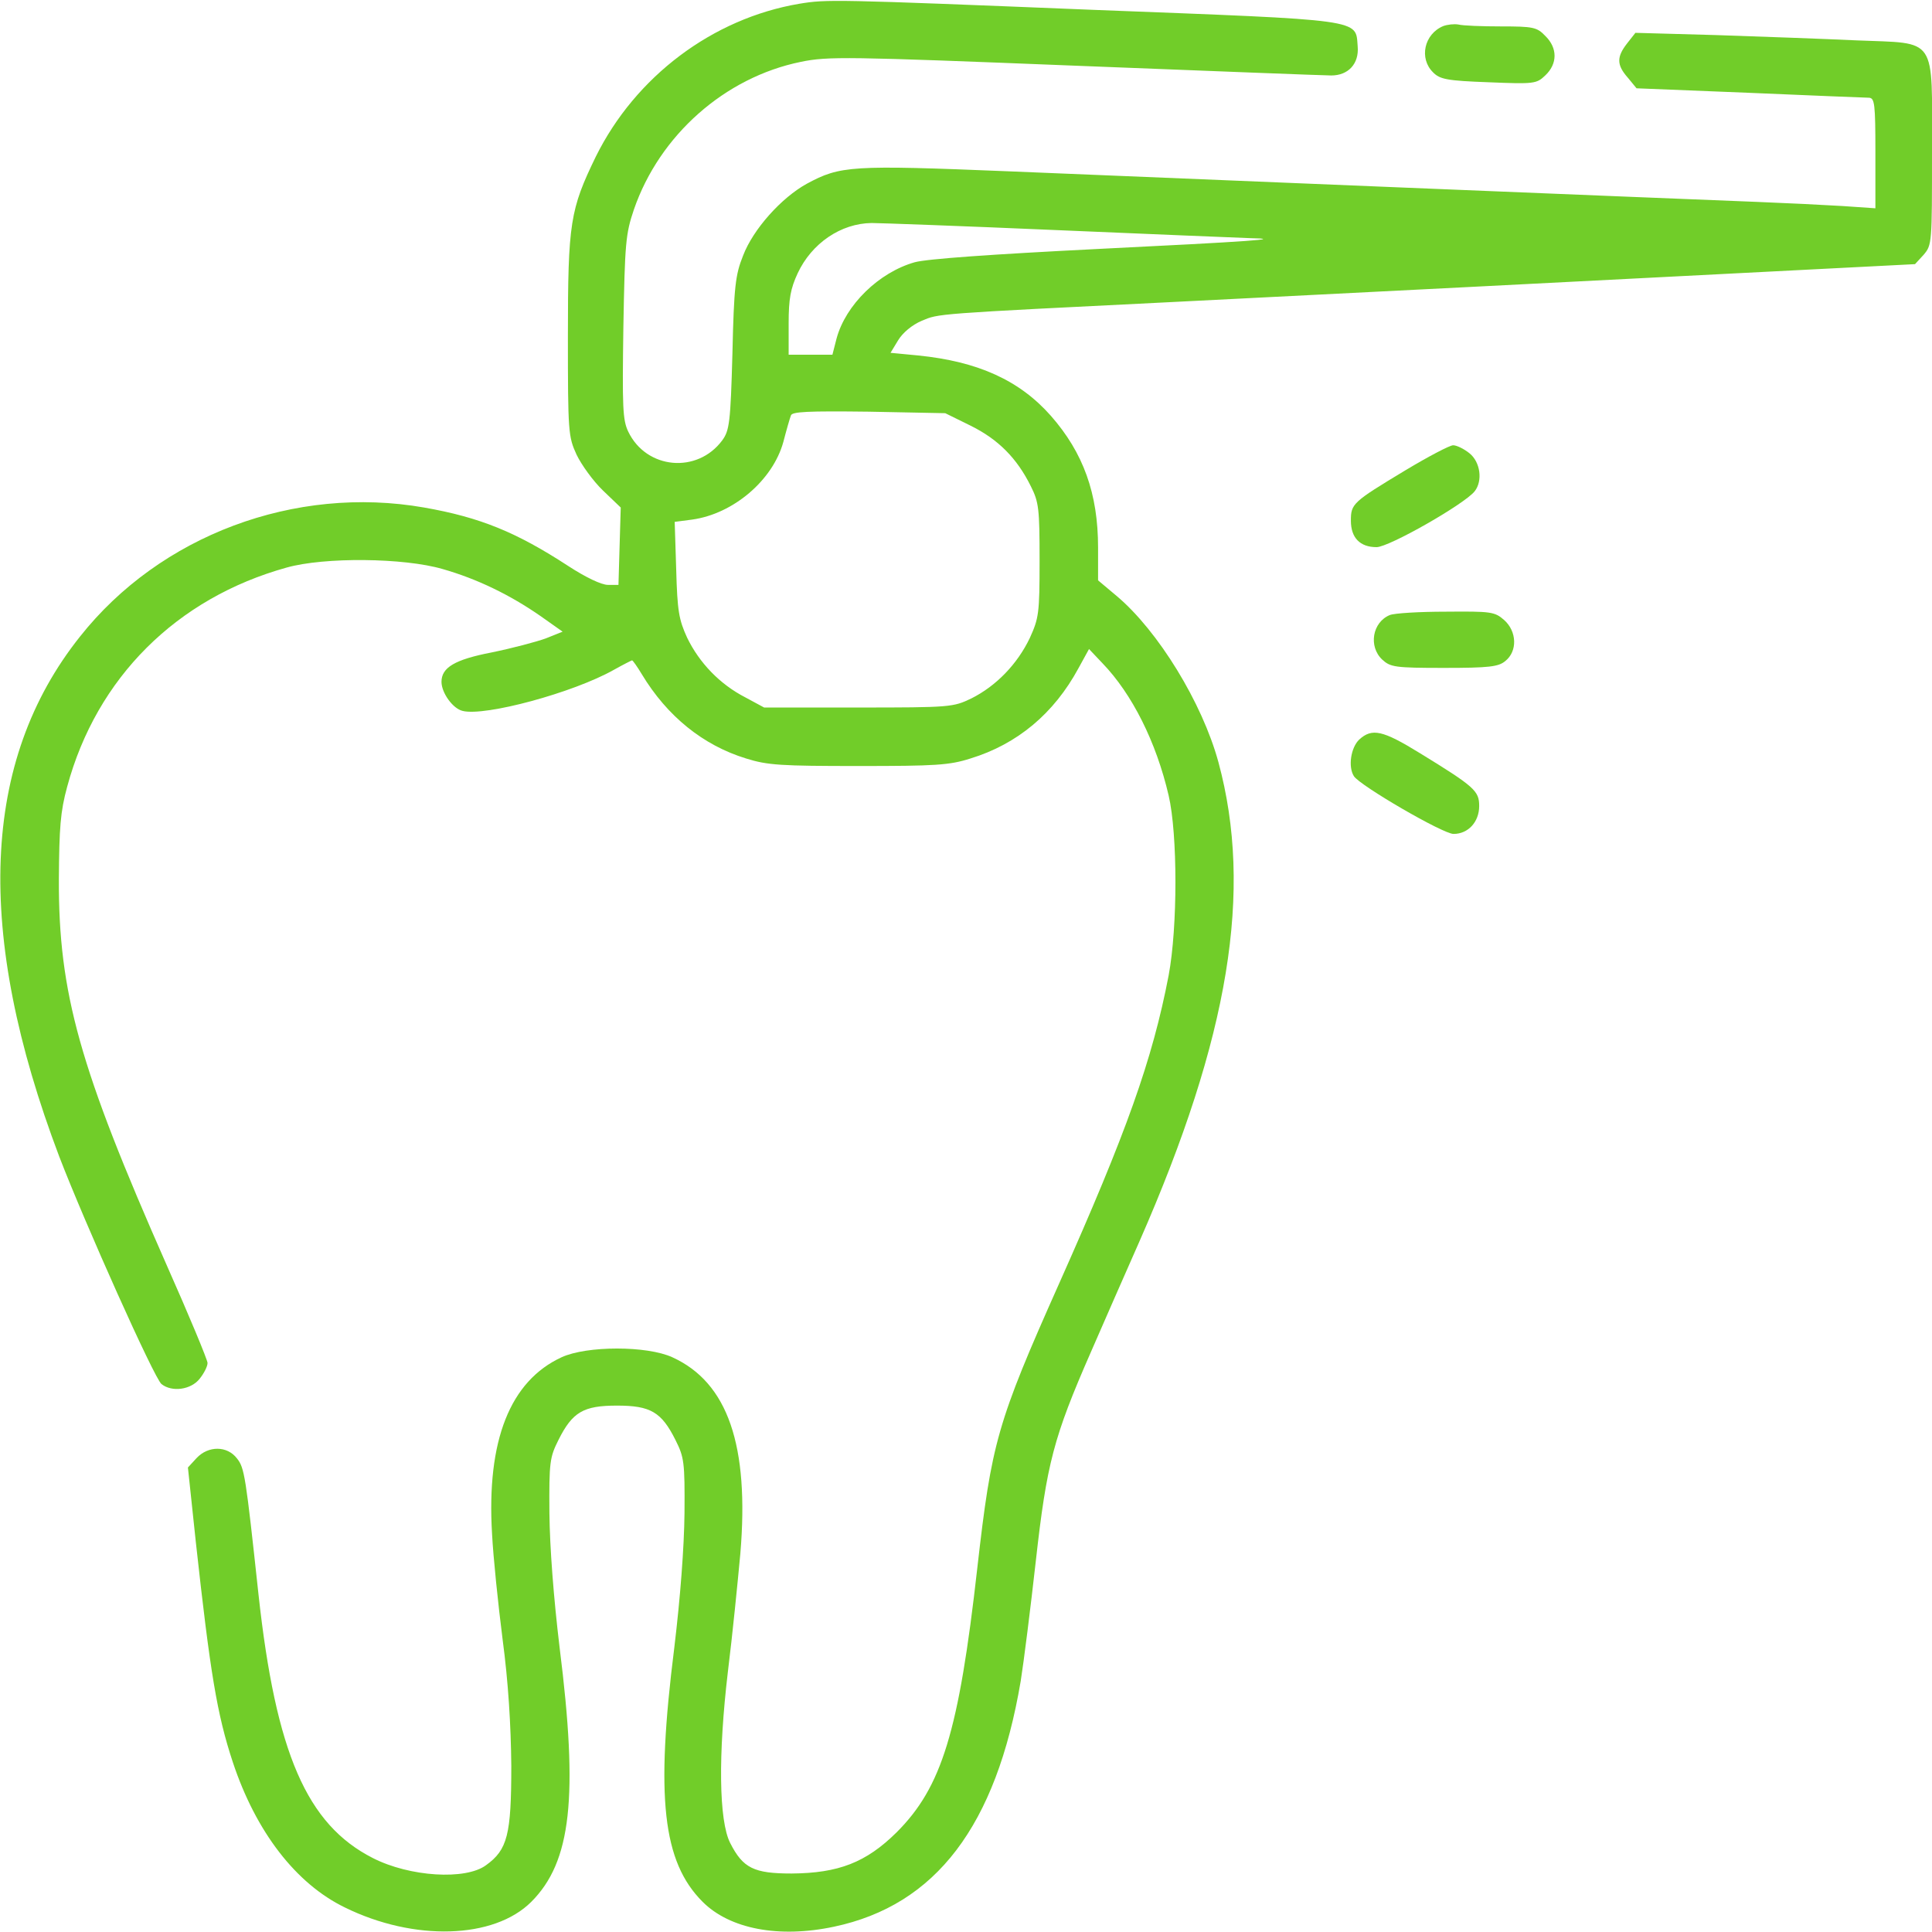 <?xml version="1.0" standalone="no"?>
<!DOCTYPE svg PUBLIC "-//W3C//DTD SVG 20010904//EN"
 "http://www.w3.org/TR/2001/REC-SVG-20010904/DTD/svg10.dtd">
<svg version="1.0" xmlns="http://www.w3.org/2000/svg"
 width="512pt" height="512pt" viewBox="0 0 512 512"
 preserveAspectRatio="xMidYMid meet">

<g transform="translate(0,512) scale(0.1,-0.1)"
fill="#71cd29" stroke="none">
<path d="M2118 5110 c-230 -39 -434 -193 -539 -405 -68 -140 -74 -175 -74
-475 0 -256 1 -267 23 -315 13 -27 44 -70 70 -95 l47 -45 -3 -102 -3 -103 -28
0 c-17 0 -59 20 -105 50 -138 90 -234 129 -382 155 -343 60 -700 -74 -912
-342 -262 -329 -280 -784 -55 -1378 68 -177 252 -588 271 -603 28 -22 78 -15
101 14 12 15 21 33 21 42 0 8 -49 126 -109 261 -230 521 -286 719 -285 1021 1
137 4 179 22 245 78 289 290 500 582 581 100 28 310 26 413 -4 91 -26 178 -68
260 -125 l58 -41 -45 -18 c-25 -9 -89 -26 -143 -37 -98 -19 -133 -40 -133 -78
0 -29 30 -71 56 -77 59 -15 293 48 401 109 25 14 47 25 48 25 2 0 14 -17 26
-37 67 -111 162 -188 276 -223 57 -18 93 -20 298 -20 204 0 241 2 297 20 124
38 221 119 286 239 l28 51 36 -38 c78 -81 142 -208 175 -350 24 -103 24 -349
0 -477 -43 -224 -112 -417 -290 -816 -165 -370 -179 -421 -217 -754 -49 -435
-94 -581 -214 -701 -81 -80 -154 -108 -278 -109 -100 0 -129 14 -163 81 -30
59 -32 234 -6 454 12 96 26 237 33 313 24 286 -33 453 -180 520 -67 31 -227
31 -294 0 -136 -63 -199 -220 -184 -468 3 -60 16 -186 28 -280 15 -112 22
-227 23 -335 0 -182 -10 -222 -67 -263 -54 -40 -202 -31 -300 19 -175 89 -257
278 -303 699 -34 315 -37 335 -57 360 -26 34 -76 34 -107 1 l-23 -25 21 -198
c38 -346 56 -456 98 -583 61 -184 167 -322 297 -385 183 -90 395 -84 494 15
106 106 125 277 75 674 -16 133 -26 265 -27 356 -1 136 1 148 24 194 37 74 66
91 155 91 89 0 118 -17 155 -91 23 -46 25 -58 24 -194 -1 -91 -11 -223 -27
-356 -50 -397 -31 -568 75 -674 72 -72 202 -97 348 -66 270 57 430 267 495
651 8 50 26 193 40 318 29 259 47 328 146 554 33 76 91 208 129 294 238 542
301 929 209 1269 -43 158 -160 348 -269 440 l-50 42 0 87 c0 143 -39 251 -125
349 -83 94 -193 144 -352 160 l-73 7 20 33 c12 20 37 41 63 52 46 19 26 18
672 50 220 11 576 29 790 40 215 11 566 29 780 40 l390 20 23 25 c22 26 22 31
22 271 0 312 16 288 -200 297 -85 4 -252 10 -371 14 l-215 6 -22 -28 c-28 -36
-28 -57 2 -91 l23 -28 299 -12 c165 -7 307 -13 317 -13 15 -1 17 -15 17 -147
l0 -146 -87 6 c-49 3 -151 8 -228 11 -233 9 -1574 64 -1982 81 -418 17 -446
15 -535 -33 -67 -37 -142 -120 -169 -191 -20 -50 -24 -81 -28 -259 -5 -183 -8
-204 -27 -230 -66 -89 -201 -77 -249 23 -15 31 -16 65 -13 277 4 224 6 247 28
312 68 197 241 350 442 391 72 15 122 14 725 -10 356 -14 663 -26 681 -26 45
0 74 31 70 77 -6 73 23 69 -703 97 -690 28 -704 28 -777 16z m687 -600 c253
-11 480 -20 505 -21 103 -2 2 -9 -405 -29 -278 -14 -448 -26 -481 -35 -95 -27
-183 -113 -207 -202 l-11 -43 -58 0 -58 0 0 83 c0 65 5 92 24 133 37 79 114
132 196 133 19 0 242 -8 495 -19z m-233 -518 c73 -36 123 -86 160 -161 21 -42
23 -59 23 -196 0 -141 -2 -153 -26 -206 -33 -69 -89 -127 -155 -160 -48 -23
-55 -24 -299 -24 l-250 0 -50 27 c-68 35 -122 92 -154 158 -22 48 -26 71 -29
181 l-4 126 46 6 c109 15 214 104 242 206 8 31 17 62 20 70 3 10 43 12 207 10
l202 -4 67 -33z"/>
<path d="M3825 5051 c-51 -21 -65 -86 -27 -123 18 -18 36 -22 147 -26 121 -5
127 -4 150 18 33 31 33 73 0 105 -22 23 -32 25 -117 25 -51 0 -102 2 -113 5
-11 2 -29 0 -40 -4z"/>
<path d="M3725 3874 c-141 -85 -145 -89 -145 -134 0 -45 24 -70 68 -70 33 0
233 114 260 148 22 28 15 78 -14 101 -15 12 -34 21 -43 21 -9 0 -66 -30 -126
-66z"/>
<path d="M3683 3490 c-46 -19 -57 -83 -20 -118 22 -20 33 -22 164 -22 119 0
144 3 162 18 33 26 31 79 -3 109 -25 22 -35 23 -154 22 -70 0 -137 -4 -149 -9z"/>
<path d="M3602 3160 c-22 -21 -30 -72 -14 -97 16 -25 236 -153 264 -153 39 0
68 32 68 74 0 40 -12 51 -157 140 -99 61 -127 67 -161 36z"/>
</g>
</svg>
